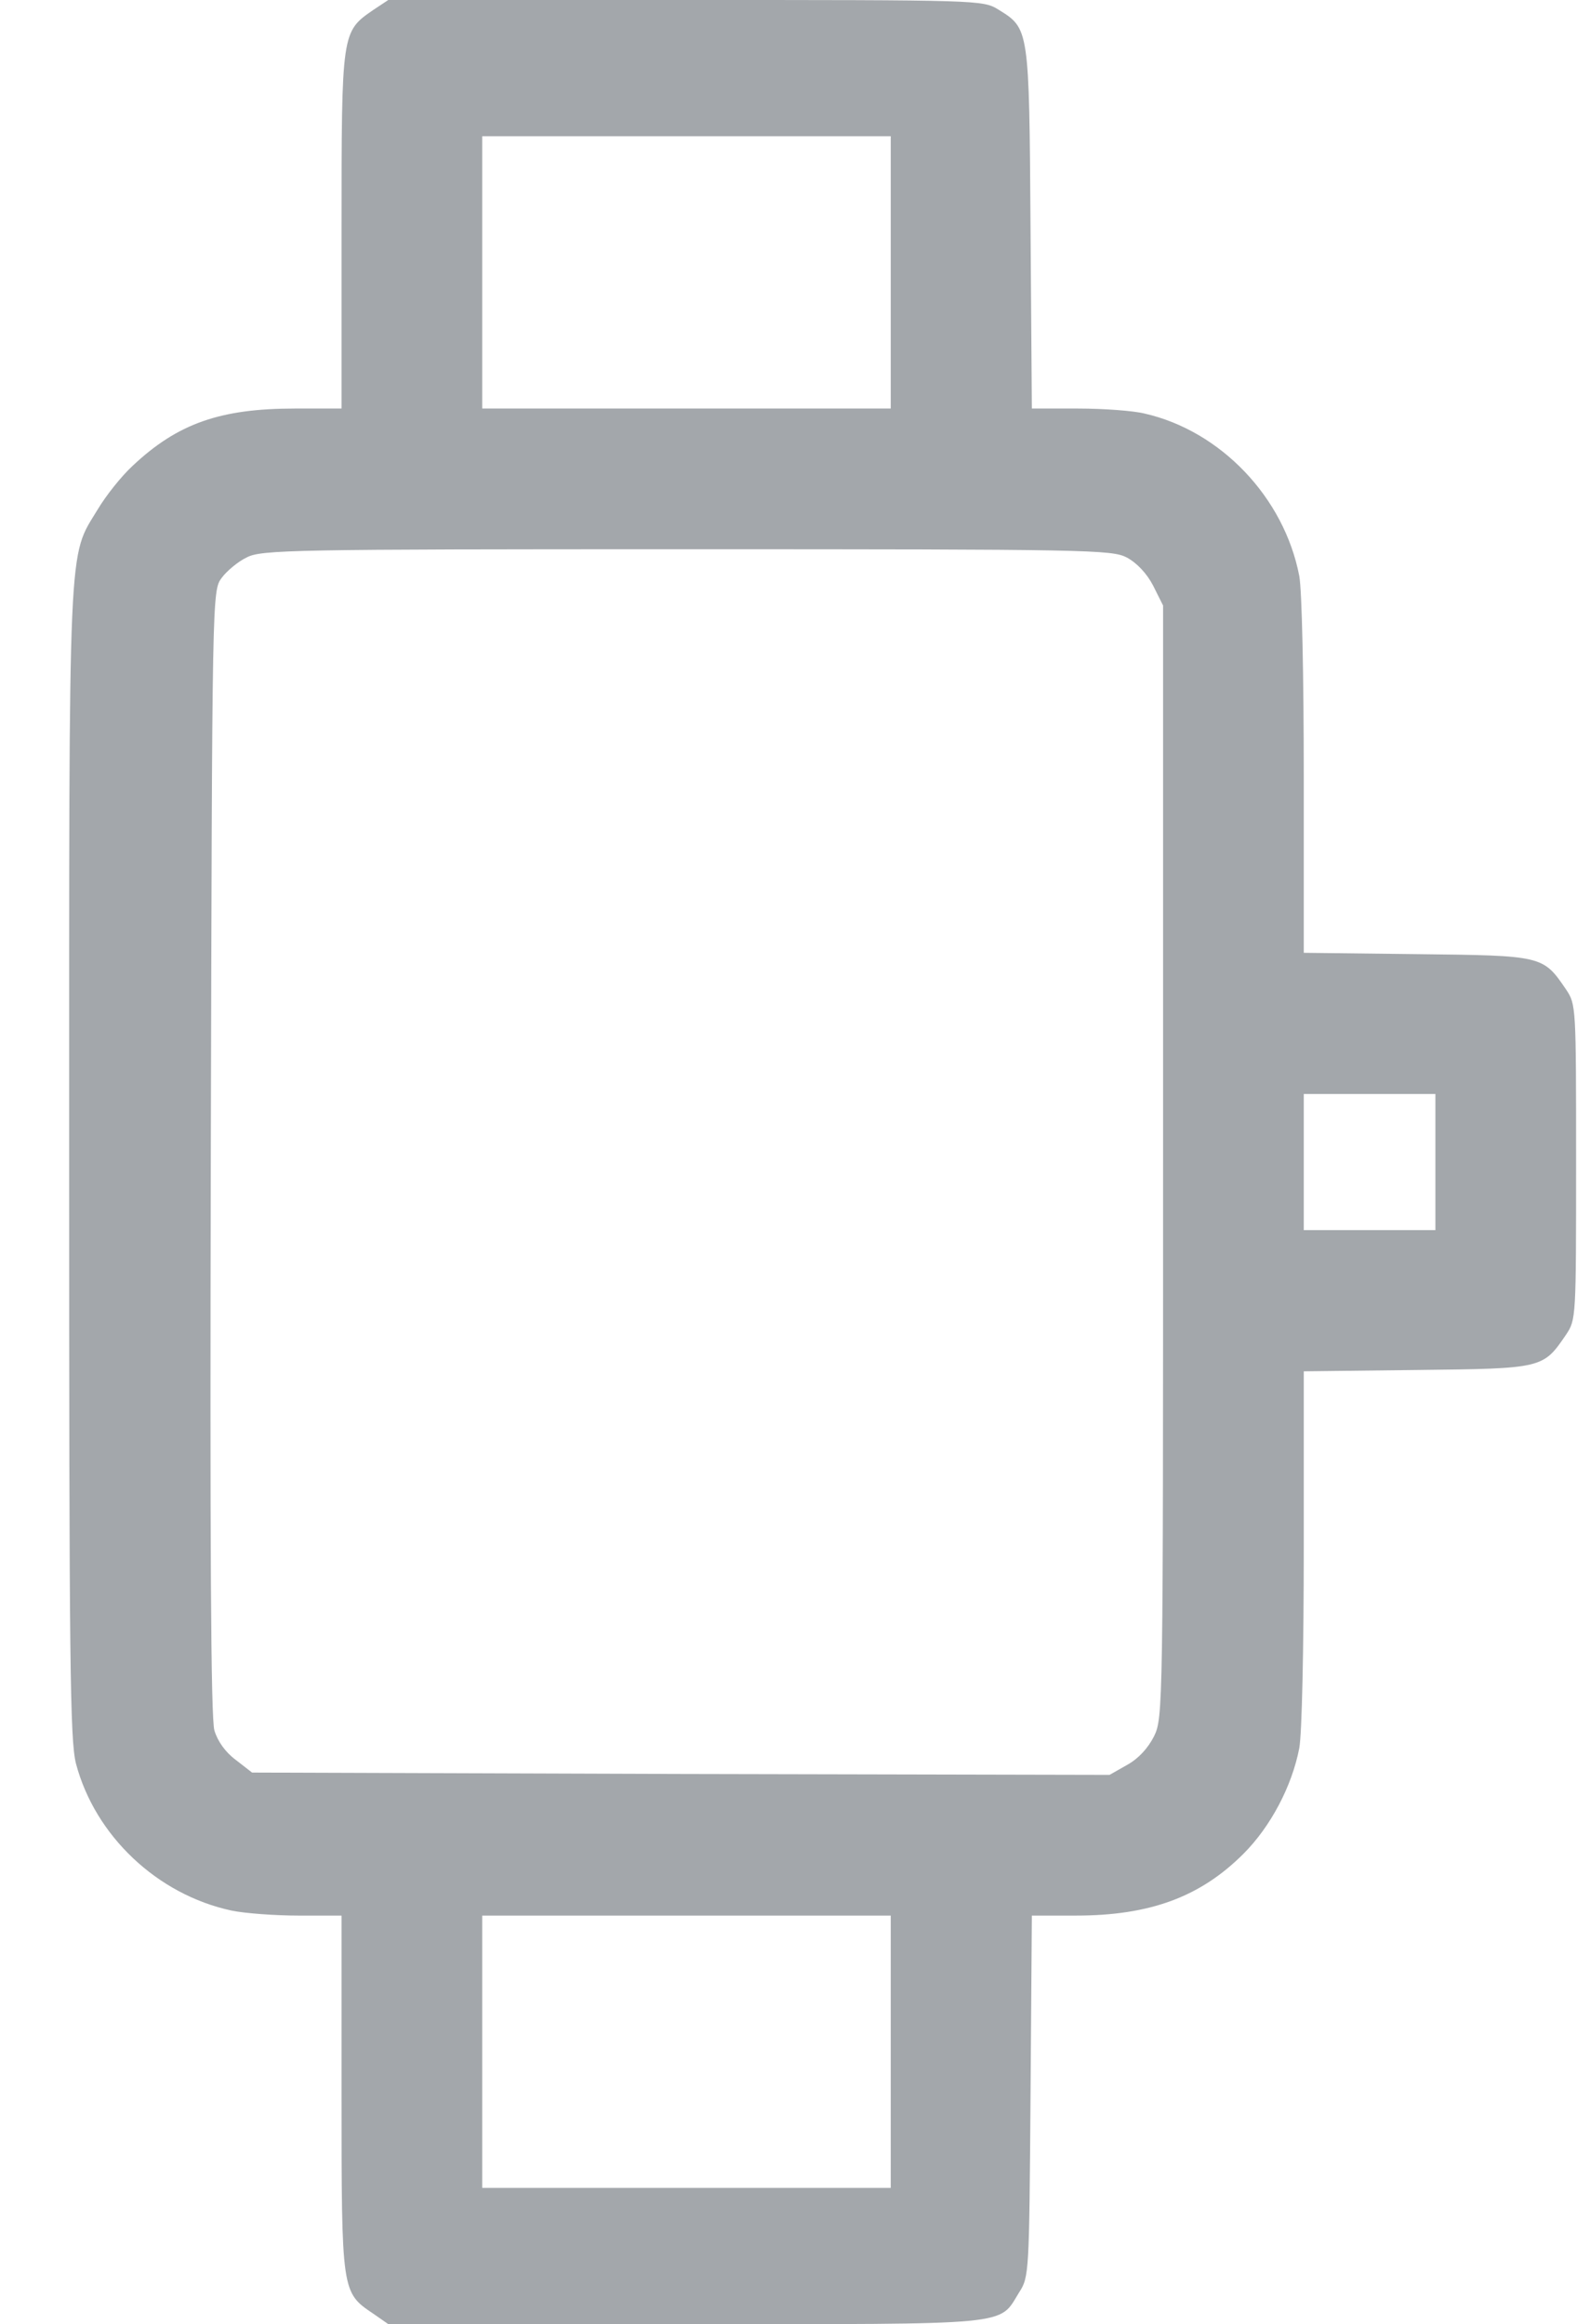 <svg width="19" height="28" viewBox="0 0 19 28" fill="none" xmlns="http://www.w3.org/2000/svg">
<path d="M4.497 0.12C4.115 0.383 4.115 0.383 4.115 2.773V4.922H3.551C2.654 4.922 2.14 5.102 1.599 5.611C1.462 5.737 1.276 5.972 1.178 6.136C0.817 6.732 0.833 6.36 0.833 14C0.833 20.059 0.844 20.962 0.915 21.246C1.145 22.116 1.894 22.826 2.791 23.018C2.95 23.051 3.316 23.078 3.595 23.078H4.115V25.227C4.115 27.617 4.115 27.617 4.497 27.874L4.678 28H8.254C12.252 28 12.028 28.022 12.279 27.617C12.4 27.431 12.4 27.376 12.416 25.249L12.432 23.078H12.963C13.854 23.078 14.461 22.854 14.981 22.334C15.309 22.006 15.566 21.519 15.654 21.06C15.686 20.89 15.708 19.857 15.708 18.643V16.521L17.07 16.505C18.59 16.488 18.59 16.488 18.869 16.078C18.989 15.898 18.989 15.876 18.989 14C18.989 12.124 18.989 12.102 18.869 11.922C18.59 11.512 18.59 11.512 17.07 11.495L15.708 11.479V9.357C15.708 8.143 15.686 7.109 15.654 6.94C15.473 5.994 14.707 5.19 13.789 4.982C13.658 4.949 13.297 4.922 12.99 4.922H12.432L12.416 2.745C12.4 0.334 12.4 0.345 12.028 0.115C11.842 0 11.798 0 8.26 0H4.678L4.497 0.12ZM10.732 3.281V4.922H8.271H5.81V3.281V1.641H8.271H10.732V3.281ZM13.575 6.716C13.696 6.781 13.816 6.907 13.893 7.055L14.013 7.295V13.994C14.013 20.579 14.013 20.694 13.904 20.918C13.832 21.06 13.718 21.186 13.581 21.262L13.368 21.383L8.205 21.372L3.037 21.355L2.84 21.202C2.715 21.109 2.622 20.978 2.583 20.847C2.54 20.704 2.529 18.599 2.54 13.88C2.556 7.137 2.556 7.115 2.671 6.962C2.731 6.88 2.868 6.765 2.972 6.716C3.147 6.623 3.513 6.617 8.271 6.617C13.116 6.617 13.395 6.623 13.575 6.716ZM17.294 14V14.82H16.501H15.708V14V13.18H16.501H17.294V14ZM10.732 24.719V26.359H8.271H5.81V24.719V23.078H8.271H10.732V24.719Z" fill="#A3A7AB"/>
</svg>
